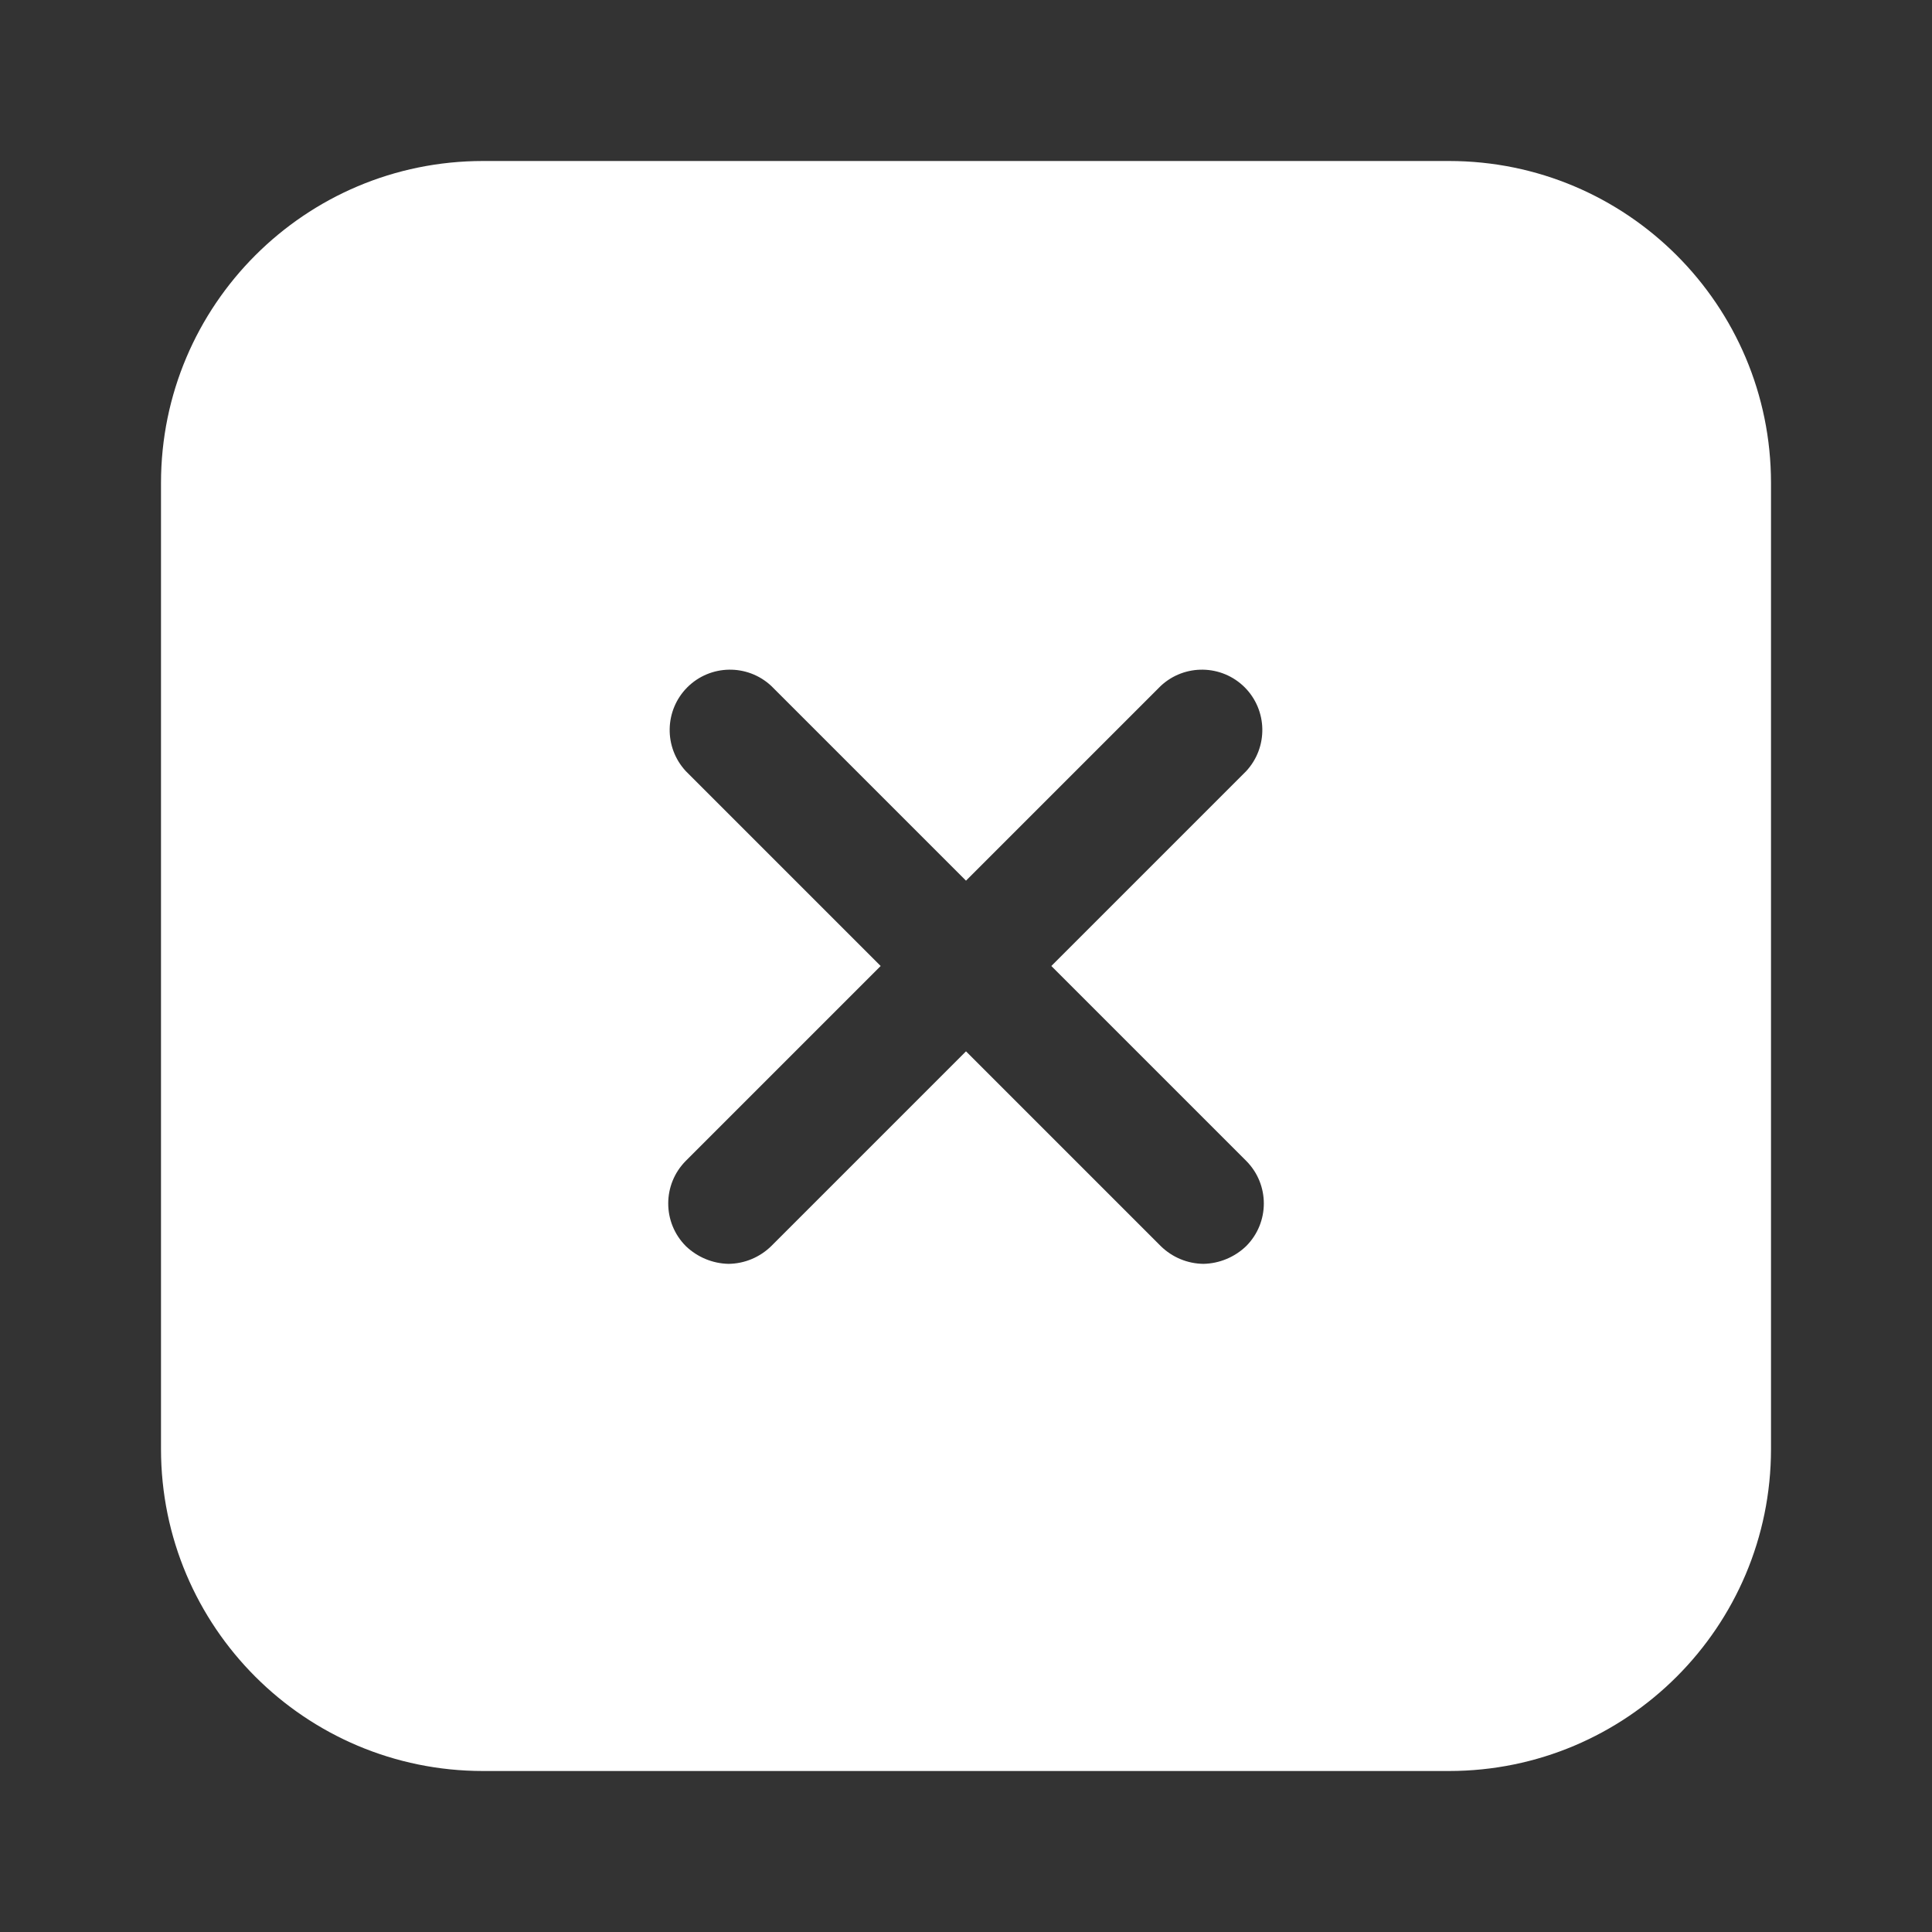 <svg width="24" height="24" viewBox="0 0 24 24" fill="none" xmlns="http://www.w3.org/2000/svg">
<rect x="0" y="0" width="24" height="24" fill="#333333" stroke="none"/>
<path fill-rule="evenodd" clip-rule="evenodd" d="M6 2H18C20.209 2 22 3.791 22 6V18C22 20.209 20.209 22 18 22H6C3.791 22 2 20.209 2 18V6C2 3.791 3.791 2 6 2ZM15.48 15.48C15.773 15.187 15.773 14.713 15.48 14.42L13.06 12L15.48 9.58C15.755 9.284 15.747 8.824 15.462 8.538C15.176 8.253 14.716 8.245 14.42 8.52L12 10.94L9.58 8.52C9.284 8.245 8.824 8.253 8.538 8.538C8.253 8.824 8.245 9.284 8.52 9.58L10.94 12L8.52 14.42C8.228 14.713 8.228 15.187 8.52 15.48C8.663 15.617 8.852 15.696 9.05 15.7C9.248 15.698 9.438 15.619 9.58 15.48L12 13.06L14.42 15.48C14.562 15.619 14.752 15.698 14.95 15.7C15.148 15.696 15.337 15.617 15.48 15.48Z" fill="white"/>
</svg>
